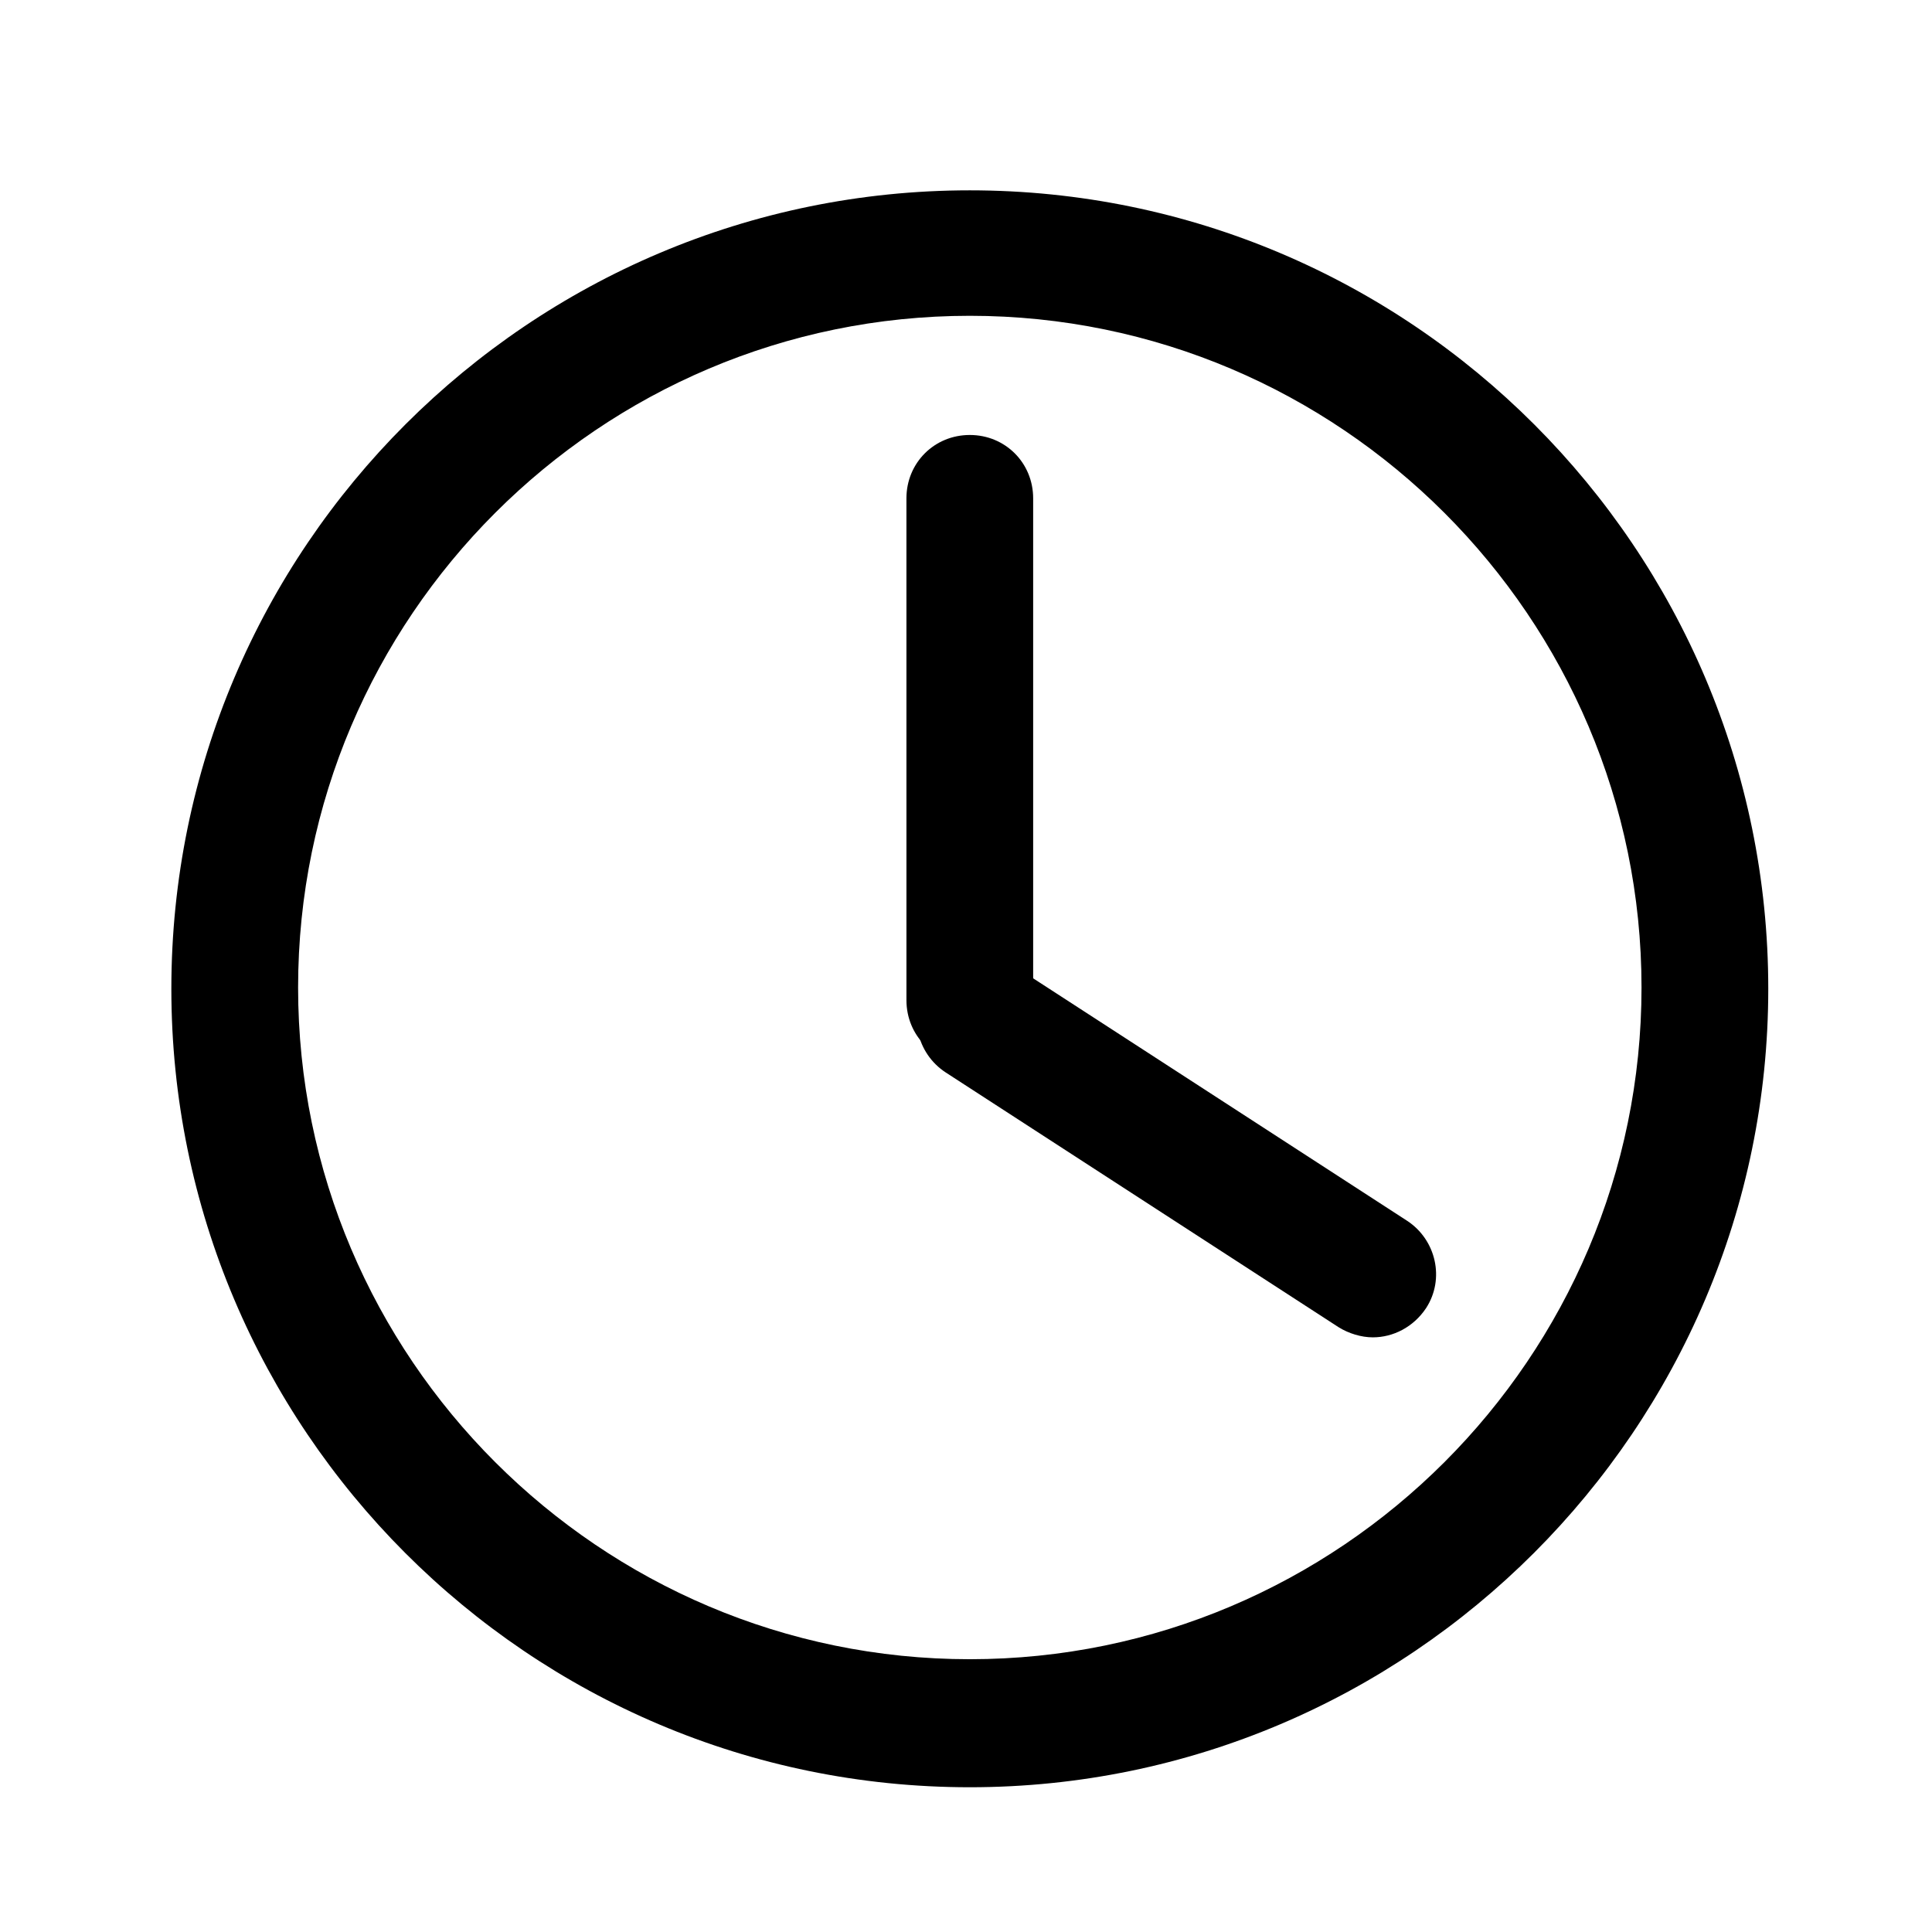 <?xml version="1.0" encoding="UTF-8"?>
<!-- Uploaded to: SVG Repo, www.svgrepo.com, Generator: SVG Repo Mixer Tools -->
<svg fill="#000000" width="800px" height="800px" version="1.1" viewBox="144 144 512 512" xmlns="http://www.w3.org/2000/svg">
 <g>
  <path d="m401.01 617.64c-116.88 0-211.6-95.051-211.6-211.6 0-116.88 95.051-211.6 211.6-211.6 116.88 0 211.6 95.051 211.6 211.6 0 116.55-95.051 211.6-211.6 211.6zm0-389.95c-98.074 0-178.01 79.938-178.01 178.01s79.938 178.01 178.01 178.01c98.074 0 178.01-79.938 178.01-178.01s-79.938-178.01-178.01-178.01z"/>
  <path d="m401.01 425.86c-9.406 0-16.793-7.391-16.793-16.793l-0.004-133c0-9.406 7.391-16.793 16.793-16.793 9.406 0 16.793 7.391 16.793 16.793v132.67c0 9.406-7.391 17.129-16.793 17.129z"/>
  <path d="m507.81 498.41c-3.023 0-6.383-1.008-9.07-2.688l-104.12-67.512c-7.727-5.039-10.078-15.449-5.039-23.176 5.039-7.727 15.449-10.078 23.176-5.039l104.12 67.512c7.727 5.039 10.078 15.449 5.039 23.176-3.359 5.039-8.734 7.727-14.105 7.727z"/>
 </g>
</svg>